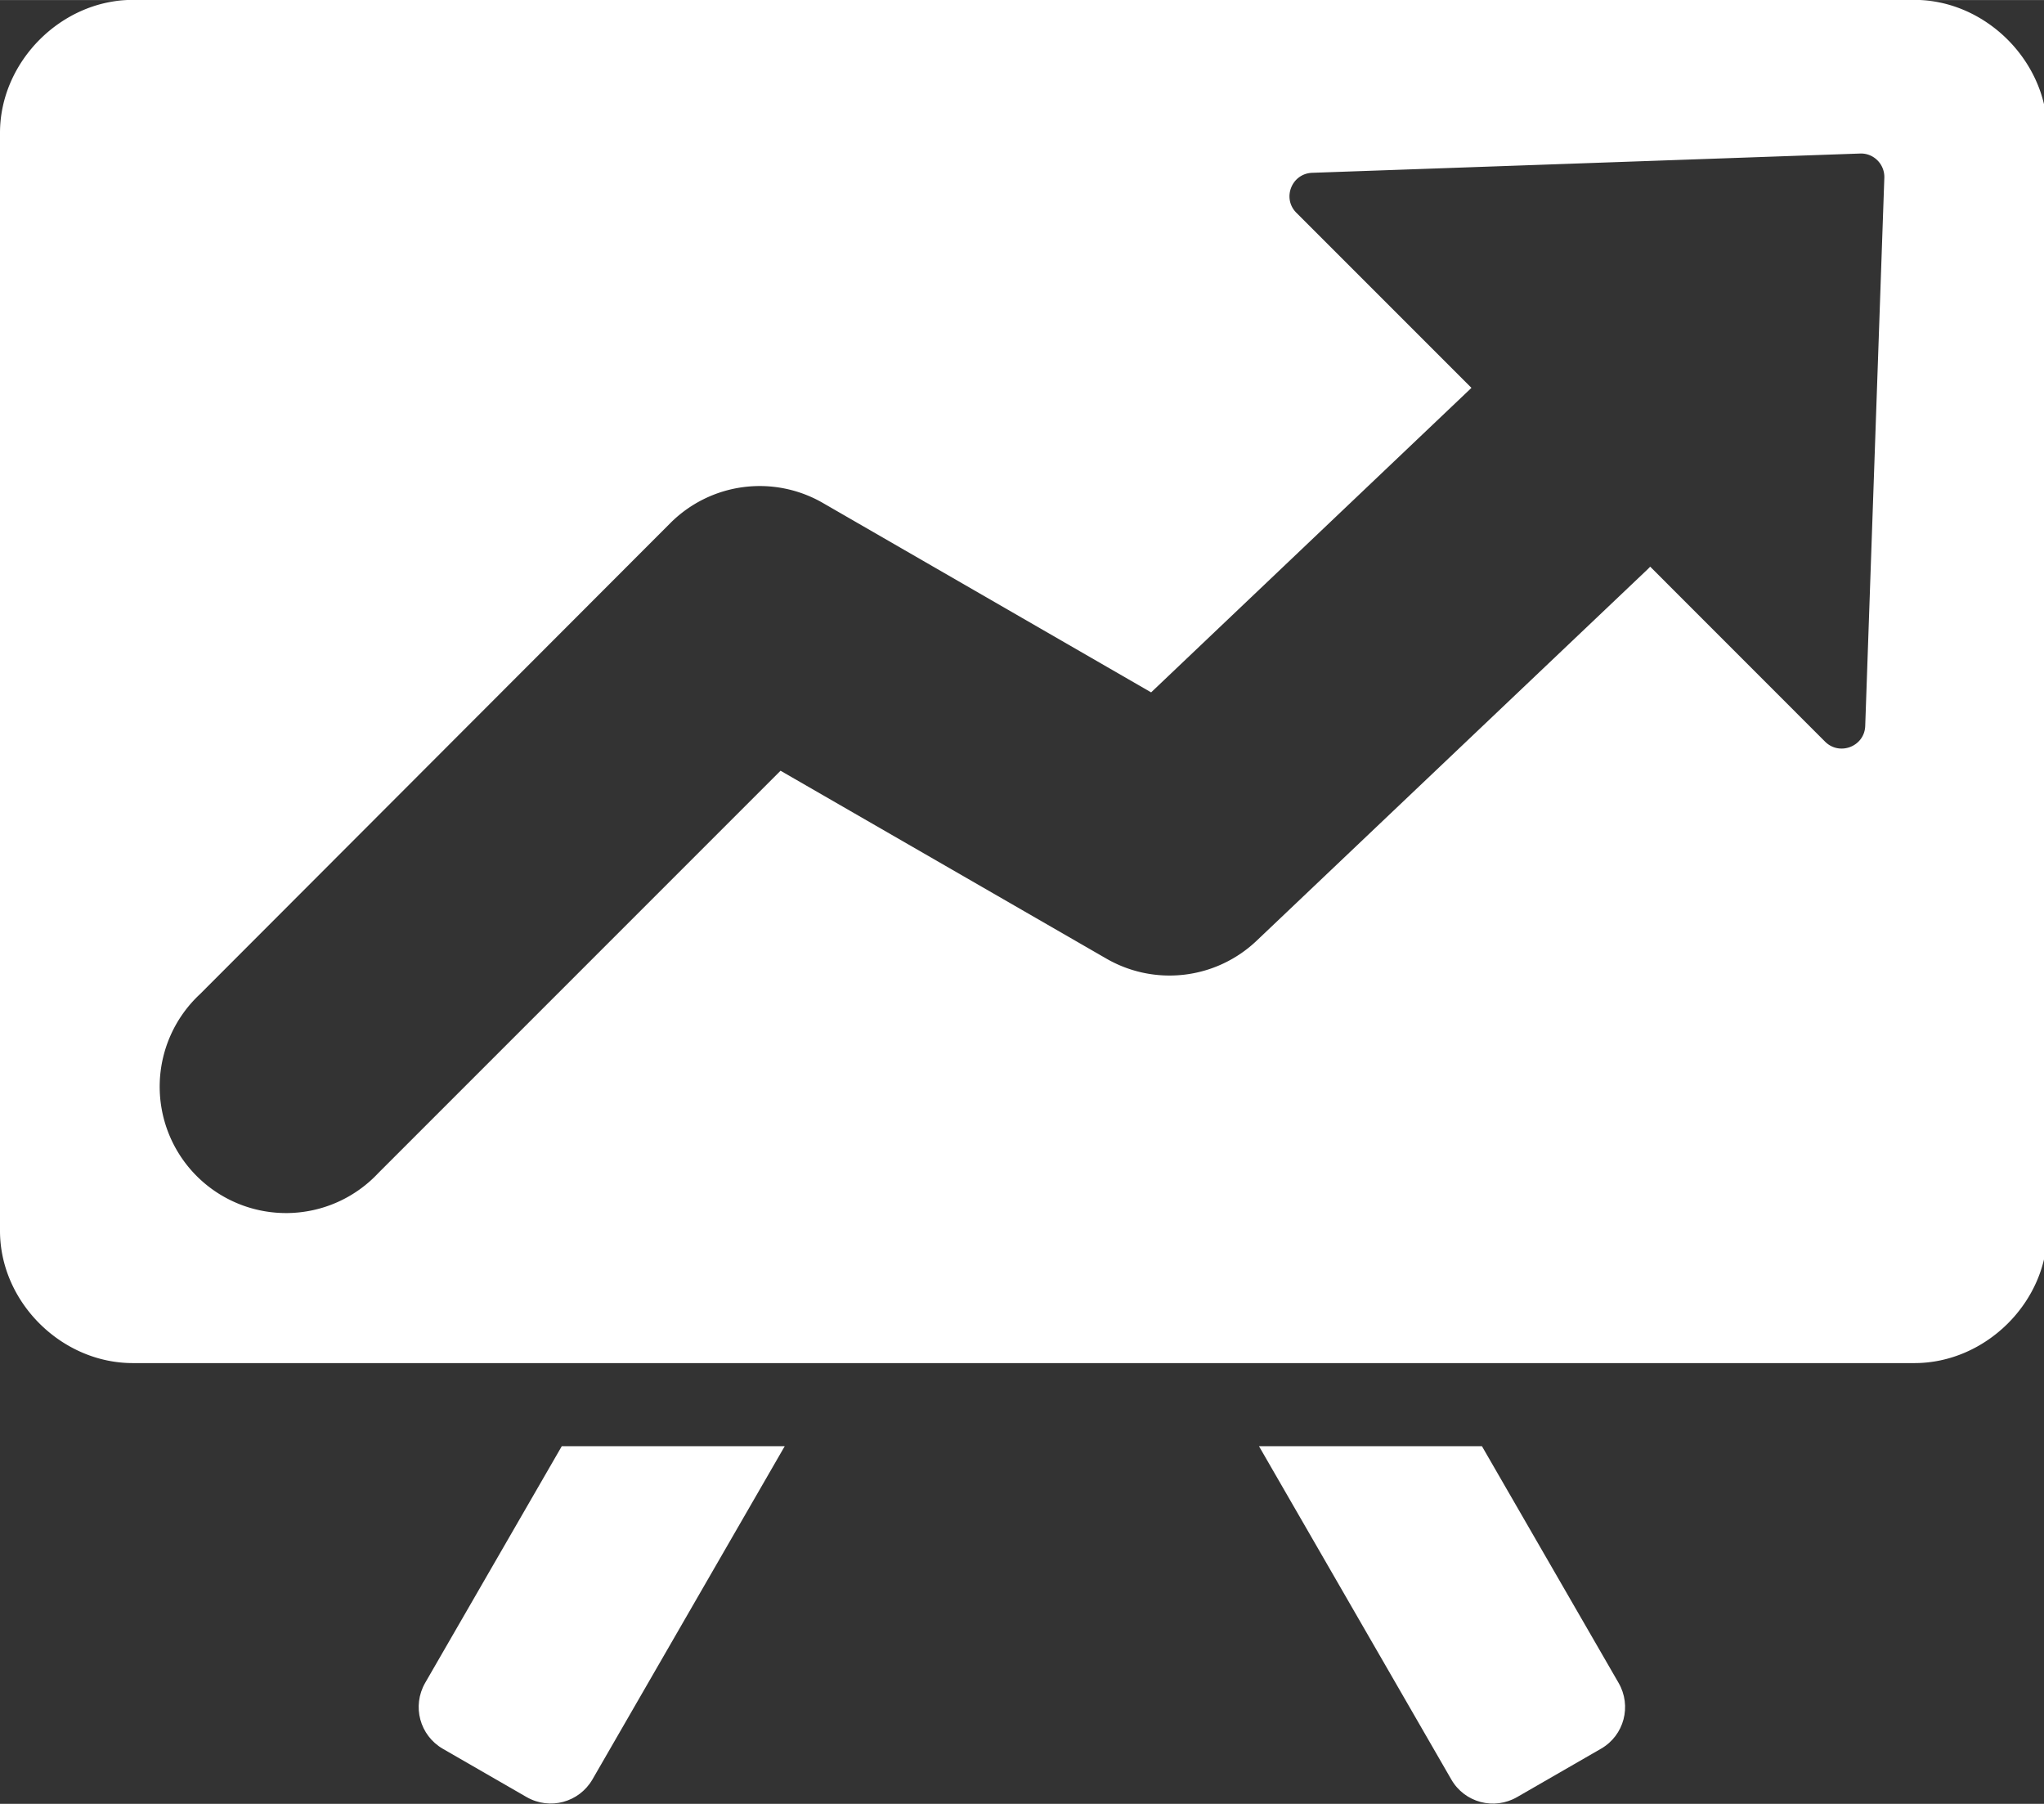 <?xml version="1.0" encoding="UTF-8" standalone="no"?>
<svg
   xmlns:dc="http://purl.org/dc/elements/1.1/"
   xmlns:cc="http://creativecommons.org/ns#"
   xmlns:rdf="http://www.w3.org/1999/02/22-rdf-syntax-ns#"
   xmlns:svg="http://www.w3.org/2000/svg"
   xmlns="http://www.w3.org/2000/svg"
   xmlns:sodipodi="http://sodipodi.sourceforge.net/DTD/sodipodi-0.dtd"
   xmlns:inkscape="http://www.inkscape.org/namespaces/inkscape"
   width="27.2"
   height="24"
   viewBox="0 0 7.197 6.35"
   version="1.1"
   id="svg8"
   inkscape:version="0.92.4 5da689c313, 2019-01-14"
   sodipodi:docname="statistics.svg">
  <rect x="0" y="0" width="7.197" height="6.35" fill="#333333" stroke="none"/>
  <defs
     id="defs2">
    <rect
       id="rect1522"
       height="34.736"
       width="34.785"
       y="1090.737"
       x="-283.885" />
    <inkscape:path-effect
       split_items="false"
       oposite_fuse="false"
       fuse_paths="false"
       discard_orig_path="false"
       mode="free"
       lpeversion="1"
       is_visible="true"
       id="path-effect1265"
       center_point="0,0"
       end_point="0,0"
       start_point="0,0"
       effect="mirror_symmetry" />
    <rect
       id="rect1327"
       height="20.228"
       width="119.798"
       y="211.845"
       x="-525.266" />
    <inkscape:path-effect
       split_items="false"
       oposite_fuse="false"
       fuse_paths="false"
       discard_orig_path="false"
       mode="free"
       lpeversion="1"
       is_visible="true"
       id="path-effect2699"
       center_point="-85.769,290.33"
       end_point="-85.769,409.691"
       start_point="-85.769,170.968"
       effect="mirror_symmetry" />
    <inkscape:path-effect
       effect="mirror_symmetry"
       start_point="-85.769,170.968"
       end_point="-85.769,409.691"
       center_point="-85.769,290.33"
       id="path-effect2045"
       is_visible="true"
       lpeversion="1"
       mode="free"
       discard_orig_path="false"
       fuse_paths="false"
       oposite_fuse="false"
       split_items="false" />
    <inkscape:path-effect
       split_items="false"
       oposite_fuse="false"
       fuse_paths="false"
       discard_orig_path="false"
       mode="free"
       lpeversion="1"
       is_visible="true"
       id="path-effect1234"
       center_point="-85.769,290.33"
       end_point="-85.769,409.691"
       start_point="-85.769,170.968"
       effect="mirror_symmetry" />
    <inkscape:path-effect
       effect="mirror_symmetry"
       start_point="-85.769,170.968"
       end_point="-85.769,409.691"
       center_point="-85.769,290.33"
       id="path-effect1202"
       is_visible="true"
       lpeversion="1"
       mode="free"
       discard_orig_path="false"
       fuse_paths="false"
       oposite_fuse="false"
       split_items="false" />
    <inkscape:path-effect
       effect="mirror_symmetry"
       start_point="0,0"
       end_point="0,0"
       center_point="0,0"
       id="path-effect1197"
       is_visible="true"
       lpeversion="1"
       mode="free"
       discard_orig_path="false"
       fuse_paths="false"
       oposite_fuse="true"
       split_items="false" />
    <inkscape:path-effect
       oposite_fuse="false"
       fuse_paths="false"
       discard_orig_path="false"
       mode="X"
       is_visible="true"
       id="path-effect1679"
       center_point="-20.554,151.33"
       end_point="-20.554,155.77"
       start_point="-20.554,146.889"
       effect="mirror_symmetry" />
    <inkscape:path-effect
       effect="bspline"
       id="path-effect1661"
       is_visible="true"
       weight="33.333"
       steps="2"
       helper_size="0"
       apply_no_weight="true"
       apply_with_weight="true"
       only_selected="false" />
    <inkscape:path-effect
       effect="bspline"
       id="path-effect1657"
       is_visible="true"
       weight="33.333"
       steps="2"
       helper_size="0"
       apply_no_weight="true"
       apply_with_weight="true"
       only_selected="false" />
    <inkscape:path-effect
       effect="mirror_symmetry"
       start_point="-20.554,144.948"
       end_point="-20.554,155.77"
       center_point="-20.554,151.33"
       id="path-effect123"
       is_visible="true"
       mode="X"
       discard_orig_path="false"
       fuse_paths="false"
       oposite_fuse="false" />
    <inkscape:path-effect
       effect="mirror_symmetry"
       start_point="63.34,60.223"
       end_point="63.34,84.201"
       center_point="63.34,72.212"
       id="path-effect9149"
       is_visible="true"
       mode="free"
       discard_orig_path="false"
       fuse_paths="true"
       oposite_fuse="false" />
    <inkscape:path-effect
       effect="mirror_symmetry"
       start_point="63.34,60.223"
       end_point="63.34,84.201"
       center_point="63.34,72.212"
       id="path-effect9120"
       is_visible="true"
       mode="free"
       discard_orig_path="false"
       fuse_paths="true"
       oposite_fuse="false" />
    <inkscape:path-effect
       effect="mirror_symmetry"
       start_point="63.34,60.223"
       end_point="63.34,84.201"
       center_point="63.34,72.212"
       id="path-effect9116"
       is_visible="true"
       mode="free"
       discard_orig_path="false"
       fuse_paths="true"
       oposite_fuse="false" />
    <inkscape:path-effect
       oposite_fuse="false"
       fuse_paths="true"
       discard_orig_path="false"
       mode="free"
       is_visible="true"
       id="path-effect9112"
       center_point="63.34,72.212"
       end_point="63.34,84.201"
       start_point="63.34,60.223"
       effect="mirror_symmetry" />
    <inkscape:path-effect
       effect="mirror_symmetry"
       start_point="63.34,60.223"
       end_point="63.34,84.201"
       center_point="63.34,72.212"
       id="path-effect9066"
       is_visible="true"
       mode="free"
       discard_orig_path="false"
       fuse_paths="true"
       oposite_fuse="false" />
    <clipPath
       id="clip0">
      <rect
         style="fill:#ffffff"
         y="0"
         x="0"
         width="250.051"
         height="249.96"
         id="rect2054" />
    </clipPath>
    <filter
       id="filter0_d"
       x="14.644"
       y="17.651"
       width="14.097"
       height="14.097"
       filterUnits="userSpaceOnUse"
       style="color-interpolation-filters:sRGB">
      <feFlood
         flood-opacity="0"
         result="BackgroundImageFix"
         id="feFlood5404" />
      <feColorMatrix
         in="SourceAlpha"
         type="matrix"
         values="0 0 0 0 0 0 0 0 0 0 0 0 0 0 0 0 0 0 127 0"
         id="feColorMatrix5406" />
      <feOffset
         dy="4"
         id="feOffset5408" />
      <feGaussianBlur
         stdDeviation="2"
         id="feGaussianBlur5410" />
      <feColorMatrix
         type="matrix"
         values="0 0 0 0 0 0 0 0 0 0 0 0 0 0 0 0 0 0 0.25 0"
         id="feColorMatrix5412" />
      <feBlend
         mode="normal"
         in2="BackgroundImageFix"
         result="effect1_dropShadow"
         id="feBlend5414" />
      <feBlend
         mode="normal"
         in="SourceGraphic"
         in2="effect1_dropShadow"
         result="shape"
         id="feBlend5416" />
    </filter>
    <filter
       id="filter0_d-3"
       x="14.644"
       y="17.651"
       width="14.097"
       height="14.097"
       filterUnits="userSpaceOnUse"
       style="color-interpolation-filters:sRGB">
      <feFlood
         flood-opacity="0"
         result="BackgroundImageFix"
         id="feFlood5404-6" />
      <feColorMatrix
         in="SourceAlpha"
         type="matrix"
         values="0 0 0 0 0 0 0 0 0 0 0 0 0 0 0 0 0 0 127 0"
         id="feColorMatrix5406-7" />
      <feOffset
         dy="4"
         id="feOffset5408-5" />
      <feGaussianBlur
         stdDeviation="2"
         id="feGaussianBlur5410-3" />
      <feColorMatrix
         type="matrix"
         values="0 0 0 0 0 0 0 0 0 0 0 0 0 0 0 0 0 0 0.25 0"
         id="feColorMatrix5412-5" />
      <feBlend
         mode="normal"
         in2="BackgroundImageFix"
         result="effect1_dropShadow"
         id="feBlend5414-6" />
      <feBlend
         mode="normal"
         in="SourceGraphic"
         in2="effect1_dropShadow"
         result="shape"
         id="feBlend5416-2" />
    </filter>
    <clipPath
       clipPathUnits="userSpaceOnUse"
       id="clipPath2391">
      <rect
         style="fill:#afafaf;fill-opacity:1;stroke:none;stroke-width:5.053;stroke-linecap:round;stroke-linejoin:round;stroke-miterlimit:4;stroke-dasharray:none;stroke-opacity:1"
         id="rect2393"
         width="59.881"
         height="19.362"
         x="196.118"
         y="1292.311"
         ry="0.159" />
    </clipPath>
    <clipPath
       clipPathUnits="userSpaceOnUse"
       id="clipPath2401">
      <rect
         ry="0.159"
         y="1286.505"
         x="189.899"
         height="19.362"
         width="59.881"
         id="rect2403"
         style="fill:#afafaf;fill-opacity:1;stroke:none;stroke-width:5.053;stroke-linecap:round;stroke-linejoin:round;stroke-miterlimit:4;stroke-dasharray:none;stroke-opacity:1" />
    </clipPath>
  </defs>
  <sodipodi:namedview
     id="base"
     pagecolor="#1a191a"
     bordercolor="#666666"
     borderopacity="1.0"
     inkscape:pageopacity="0"
     inkscape:pageshadow="2"
     inkscape:zoom="20.13207"
     inkscape:cx="5.1801278"
     inkscape:cy="15.069613"
     inkscape:document-units="mm"
     inkscape:current-layer="layer3"
     showgrid="true"
     inkscape:window-width="1920"
     inkscape:window-height="1080"
     inkscape:window-x="0"
     inkscape:window-y="0"
     inkscape:window-maximized="1"
     units="px"
     inkscape:snap-bbox="true"
     inkscape:bbox-paths="true"
     inkscape:bbox-nodes="true"
     inkscape:snap-bbox-edge-midpoints="true"
     inkscape:snap-bbox-midpoints="true"
     inkscape:snap-nodes="true"
     inkscape:snap-others="true"
     inkscape:snap-grids="false"
     inkscape:snap-object-midpoints="true"
     inkscape:snap-center="true"
     inkscape:snap-page="true"
     inkscape:snap-intersection-paths="true"
     showguides="true"
     inkscape:snap-global="true"
     inkscape:guide-bbox="true"
     inkscape:object-paths="true"
     inkscape:snap-smooth-nodes="true"
     inkscape:snap-midpoints="true"
     inkscape:document-rotation="0" />
  <g
     inkscape:label="Layer 1"
     inkscape:groupmode="layer"
     id="layer1"
     transform="translate(0,-290.65)" />
  <g
     inkscape:groupmode="layer"
     id="layer3"
     inkscape:label="icon"
     transform="translate(0,-125.942)">
    <path
       id="path2728"
       style="fill:#ffffff;fill-opacity:1;stroke:none;stroke-width:0.787;stroke-linecap:round;stroke-linejoin:round;stroke-miterlimit:4;stroke-dasharray:none;stroke-opacity:1"
       d="m 1.978,131.033 -0.481,0.833 c -0.047,0.082 -0.019,0.185 0.062,0.232 l 0.295,0.17 c 0.082,0.047 0.185,0.019 0.232,-0.062 l 0.677,-1.173 z"
       inkscape:connector-curvature="0" />
    <path
       id="path2731"
       style="fill:#ffffff;fill-opacity:1;stroke:none;stroke-width:0.787;stroke-linecap:round;stroke-linejoin:round;stroke-miterlimit:4;stroke-dasharray:none;stroke-opacity:1"
       d="m 4.433,131.033 0.677,1.173 c 0.047,0.082 0.151,0.109 0.232,0.062 l 0.295,-0.17 c 0.082,-0.047 0.109,-0.151 0.062,-0.232 l -0.481,-0.833 z"
       inkscape:connector-curvature="0" />
    <path
       style="fill:#ffffff;fill-opacity:1;stroke:none;stroke-width:3.402;stroke-linecap:round;stroke-linejoin:round;stroke-miterlimit:4;stroke-dasharray:none;stroke-opacity:1"
       d="M 1.764 -0.002 C 0.817 -0.002 4.4408921e-16 0.817 0 1.764 L 0 16.35 C 0 17.296 0.817 18.107 1.764 18.107 L 25.438 18.107 C 26.384 18.107 27.203 17.296 27.203 16.35 L 27.203 1.764 C 27.203 0.817 26.384 -0.002 25.438 -0.002 L 1.764 -0.002 z M 24.715 2.039 C 24.895 2.032 25.043 2.181 25.037 2.361 L 24.783 9.643 C 24.774 9.915 24.443 10.044 24.25 9.852 L 21.926 7.527 A 1.679 1.679 0 0 1 21.895 7.559 L 16.697 12.496 A 1.679 1.679 0 0 1 14.697 12.732 L 10.371 10.238 L 5.027 15.582 A 1.679 1.679 0 1 1 2.658 13.205 L 8.91 6.945 A 1.679 1.679 0 0 1 10.932 6.68 L 15.295 9.197 L 19.551 5.152 L 17.225 2.826 C 17.032 2.633 17.163 2.304 17.436 2.295 L 24.715 2.039 z "
       transform="matrix(0.265,0,0,0.265,0,125.942)"
       id="rect2733" />
  </g>
</svg>

